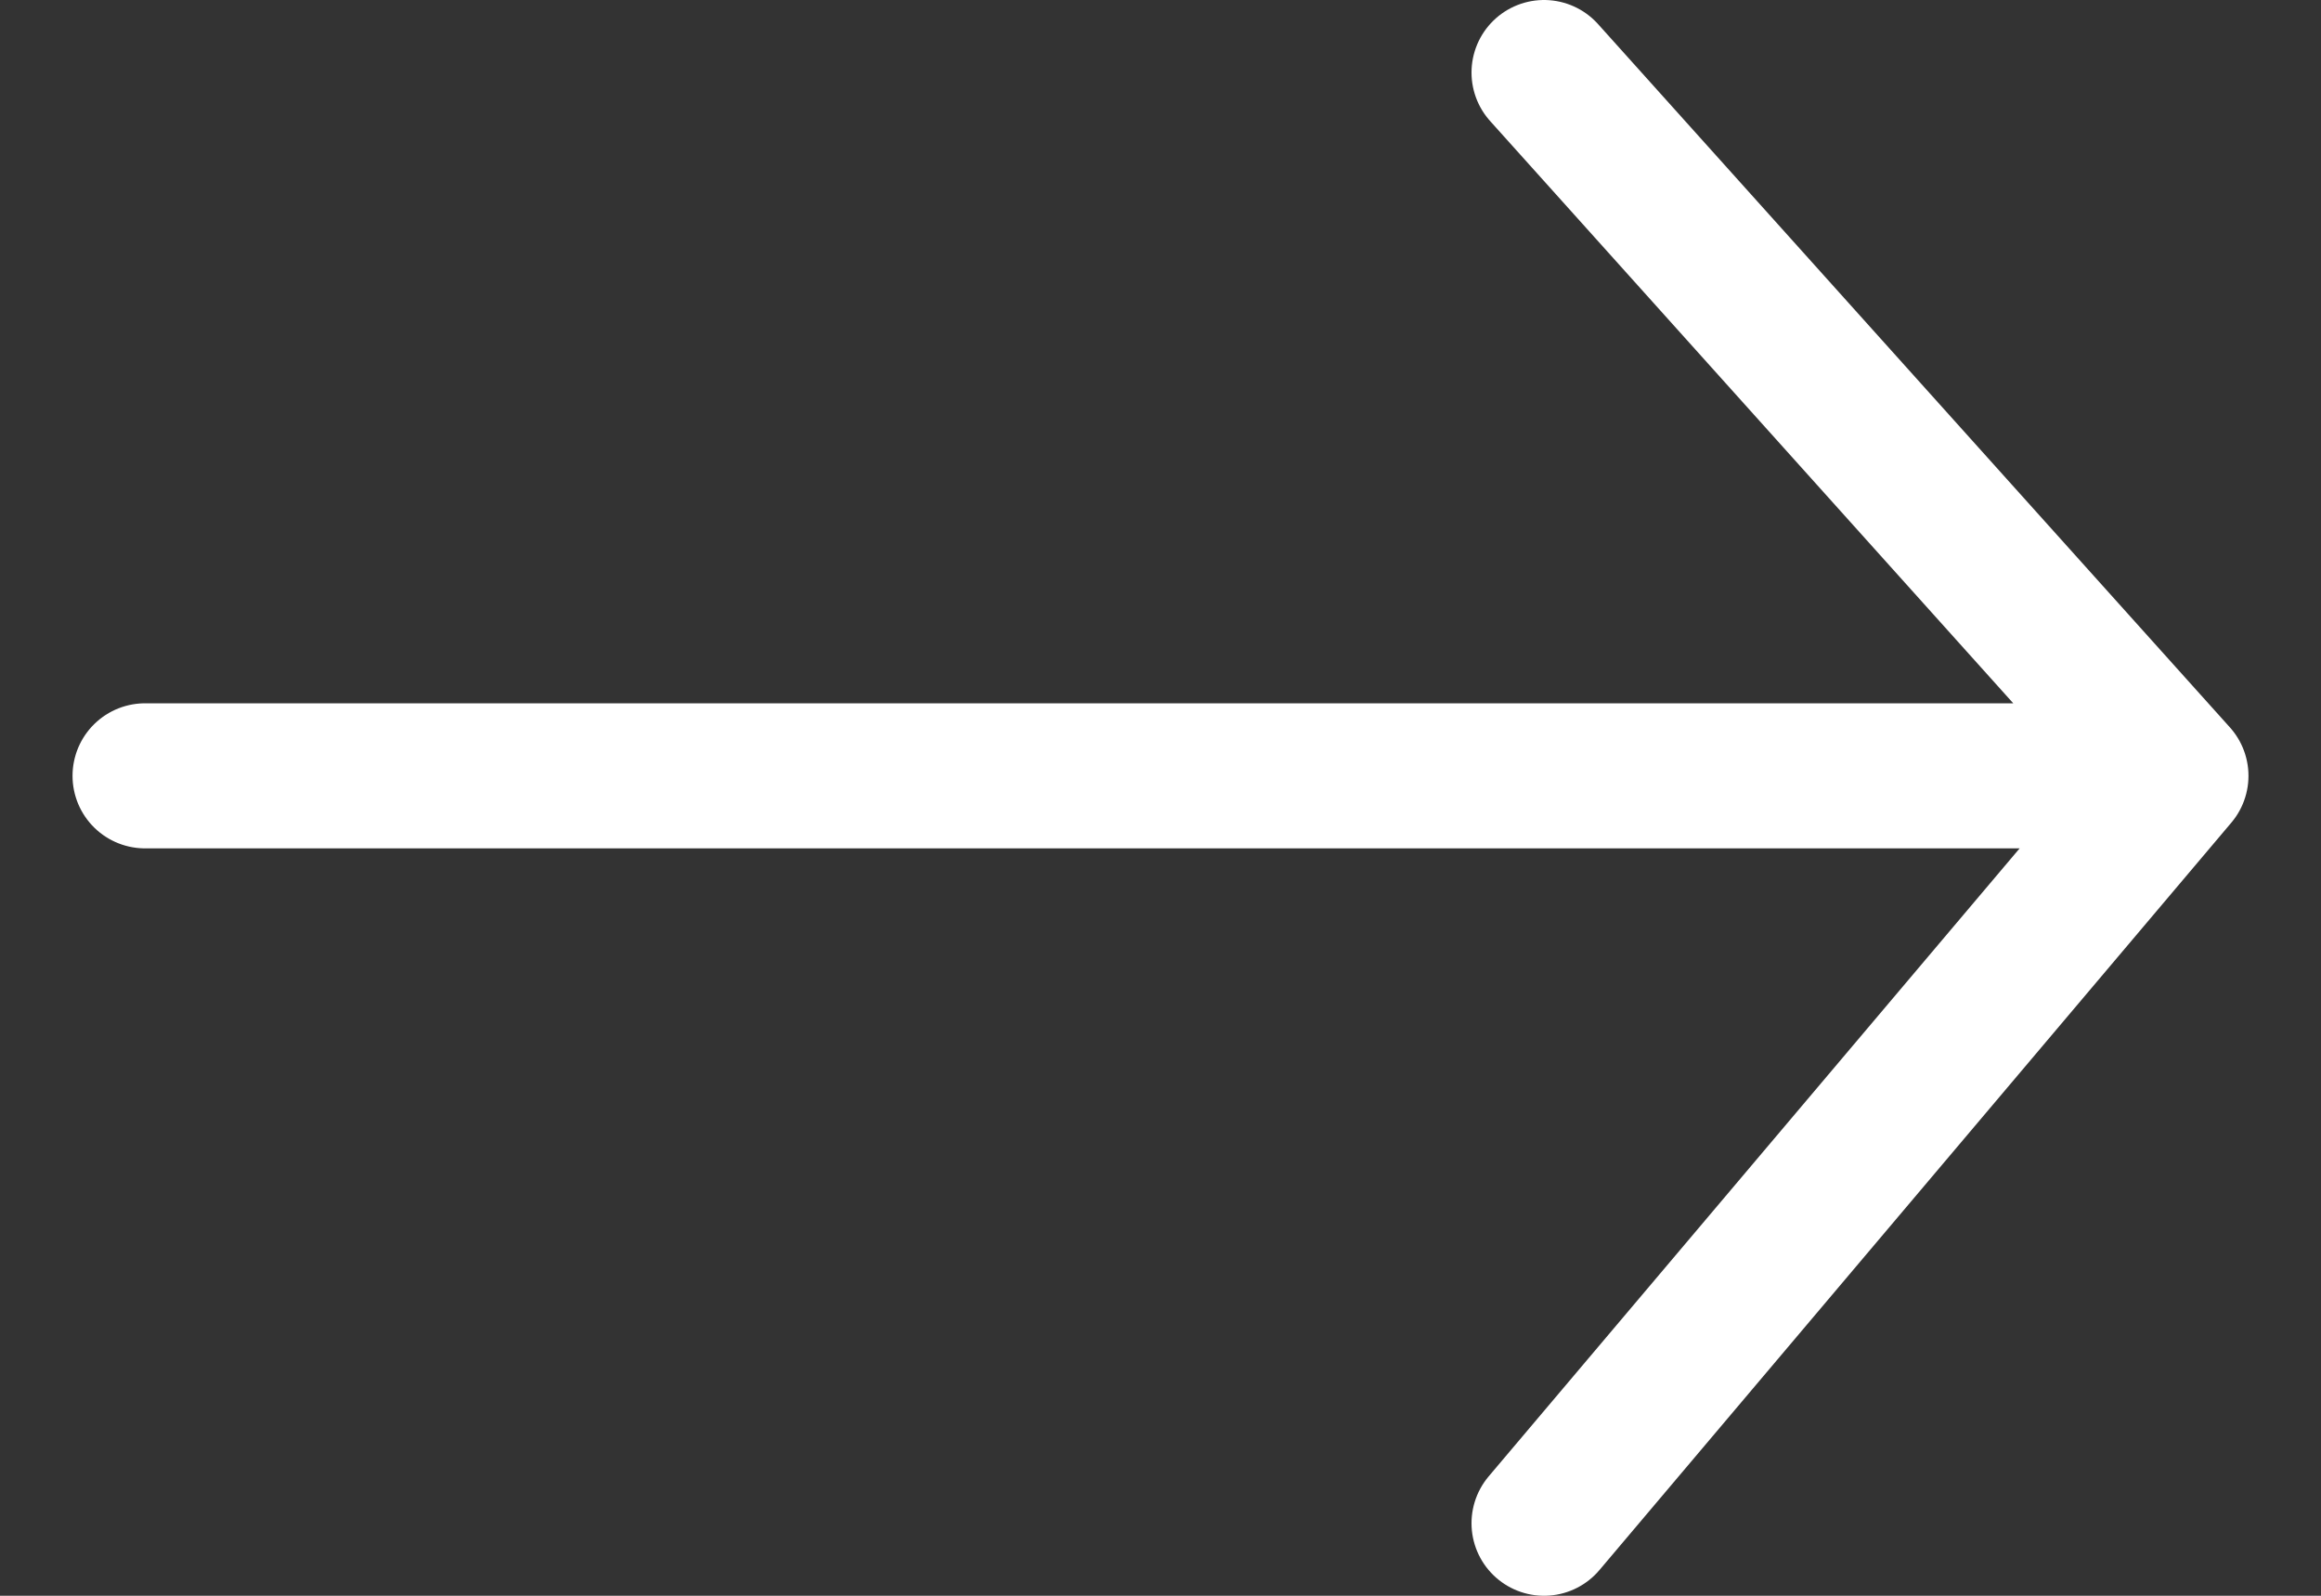 <svg width="16" height="11" viewBox="0 0 16 11" fill="none" xmlns="http://www.w3.org/2000/svg">
<rect x="0" y="0" width="16" height="11" fill="#333333" stroke="none"/>
<path d="M1 5.348H15M15 5.348L10.644 10.5M15 5.348L10.644 0.5" stroke="white" stroke-linecap="round" stroke-linejoin="round"/>
</svg>
